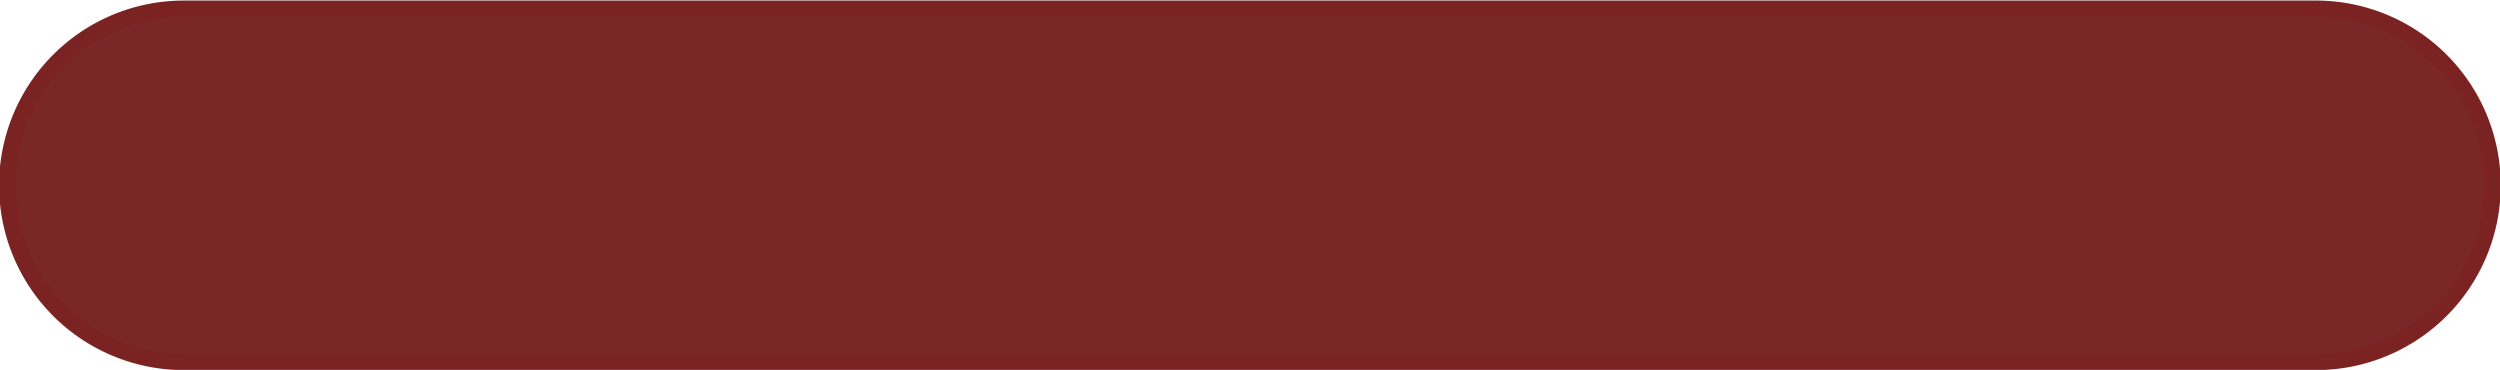 <?xml version="1.0" encoding="UTF-8" standalone="no"?><svg xmlns="http://www.w3.org/2000/svg" xmlns:xlink="http://www.w3.org/1999/xlink" data-name="Layer 1" fill="#000000" height="19.9" preserveAspectRatio="xMidYMid meet" version="1" viewBox="7.4 5.3 134.5 19.9" width="134.5" zoomAndPan="magnify"><g id="change1_1"><rect fill="#792727" height="19" rx="9.5" width="133.68" x="7.79" y="5.77"/></g><g id="change2_1"><path d="M132,25.21H17.29a9.94,9.94,0,0,1,0-19.88H132a9.94,9.94,0,0,1,0,19.88ZM17.29,6.21a9.06,9.06,0,0,0,0,18.12H132a9.06,9.06,0,0,0,0-18.12Z" fill="#7b2323"/></g></svg>